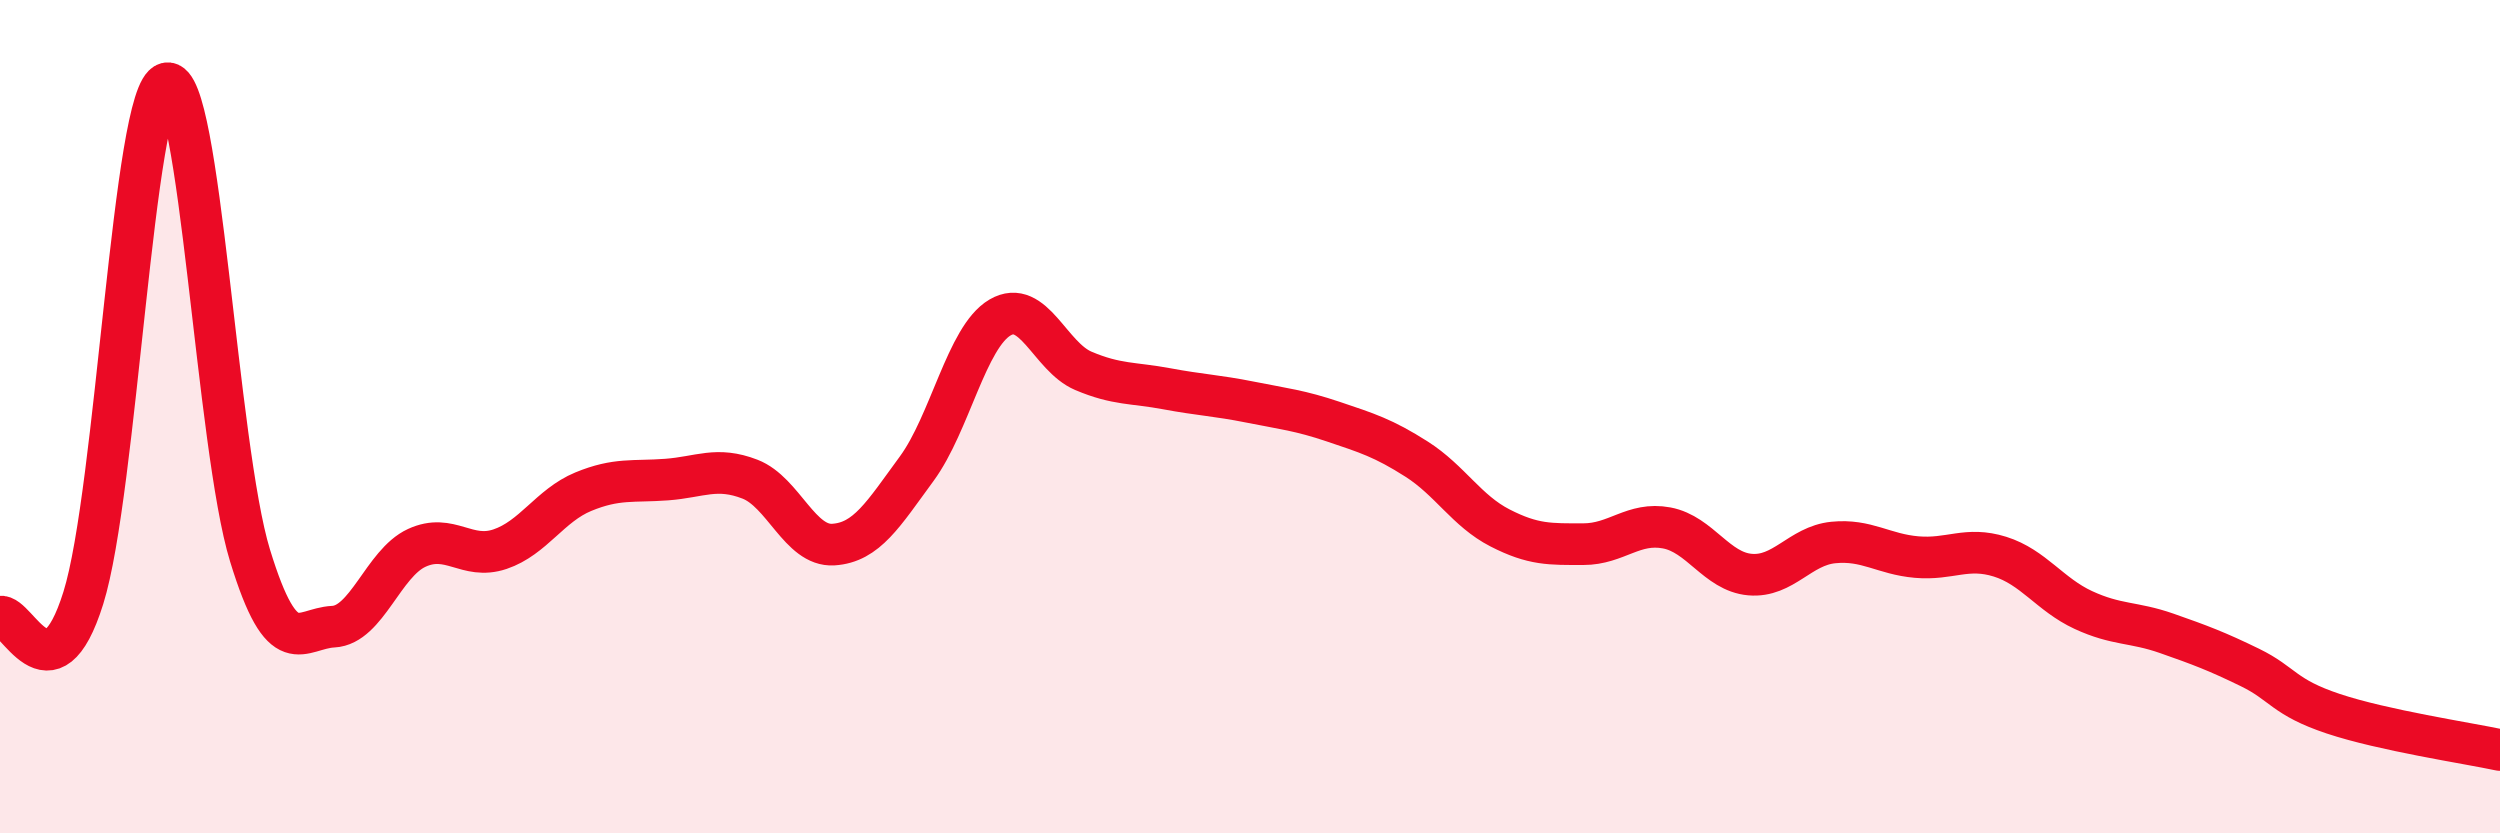 
    <svg width="60" height="20" viewBox="0 0 60 20" xmlns="http://www.w3.org/2000/svg">
      <path
        d="M 0,14.8 C 0.4,14.71 1.2,16.91 2,14.35 C 2.8,11.79 3.2,2.2 4,2 C 4.8,1.8 5.2,10.72 6,13.33 C 6.8,15.94 7.2,15.08 8,15.04 C 8.8,15 9.2,13.52 10,13.15 C 10.8,12.78 11.2,13.45 12,13.18 C 12.8,12.91 13.2,12.13 14,11.8 C 14.8,11.47 15.2,11.57 16,11.51 C 16.8,11.45 17.2,11.19 18,11.5 C 18.8,11.81 19.2,13.12 20,13.07 C 20.8,13.02 21.2,12.34 22,11.25 C 22.8,10.16 23.2,8.09 24,7.62 C 24.8,7.15 25.2,8.56 26,8.9 C 26.8,9.24 27.2,9.18 28,9.33 C 28.8,9.48 29.2,9.49 30,9.65 C 30.8,9.81 31.2,9.85 32,10.12 C 32.8,10.39 33.2,10.51 34,11.02 C 34.8,11.53 35.2,12.26 36,12.67 C 36.8,13.08 37.2,13.06 38,13.06 C 38.8,13.06 39.2,12.52 40,12.67 C 40.8,12.82 41.2,13.72 42,13.79 C 42.8,13.86 43.2,13.1 44,13.02 C 44.8,12.94 45.2,13.3 46,13.37 C 46.8,13.44 47.2,13.11 48,13.36 C 48.8,13.61 49.2,14.27 50,14.64 C 50.8,15.01 51.2,14.92 52,15.2 C 52.8,15.48 53.2,15.63 54,16.02 C 54.8,16.41 54.8,16.73 56,17.13 C 57.2,17.53 59.2,17.83 60,18L60 20L0 20Z"
        fill="#EB0A25"
        opacity="0.1"
        stroke-linecap="round"
        stroke-linejoin="round"
      />
      <path
        d="M 0,14.8 C 0.4,14.71 1.2,16.91 2,14.35 C 2.8,11.79 3.2,2.2 4,2 C 4.8,1.8 5.2,10.72 6,13.33 C 6.8,15.94 7.2,15.08 8,15.04 C 8.8,15 9.2,13.52 10,13.15 C 10.8,12.78 11.2,13.45 12,13.18 C 12.8,12.91 13.2,12.13 14,11.8 C 14.8,11.47 15.2,11.57 16,11.51 C 16.8,11.45 17.2,11.19 18,11.5 C 18.8,11.81 19.2,13.12 20,13.07 C 20.8,13.02 21.2,12.34 22,11.25 C 22.8,10.16 23.2,8.09 24,7.62 C 24.8,7.15 25.2,8.56 26,8.9 C 26.8,9.24 27.2,9.18 28,9.33 C 28.8,9.48 29.2,9.49 30,9.65 C 30.8,9.81 31.2,9.85 32,10.12 C 32.8,10.39 33.2,10.51 34,11.02 C 34.8,11.53 35.2,12.26 36,12.67 C 36.8,13.08 37.2,13.06 38,13.06 C 38.8,13.06 39.2,12.52 40,12.67 C 40.8,12.82 41.2,13.72 42,13.79 C 42.8,13.86 43.2,13.1 44,13.02 C 44.8,12.94 45.2,13.3 46,13.37 C 46.8,13.44 47.2,13.11 48,13.36 C 48.8,13.61 49.2,14.27 50,14.64 C 50.8,15.01 51.2,14.92 52,15.2 C 52.8,15.48 53.2,15.63 54,16.02 C 54.8,16.41 54.8,16.73 56,17.13 C 57.2,17.53 59.2,17.83 60,18"
        stroke="#EB0A25"
        stroke-width="1"
        fill="none"
        stroke-linecap="round"
        stroke-linejoin="round"
      />
    </svg>
  